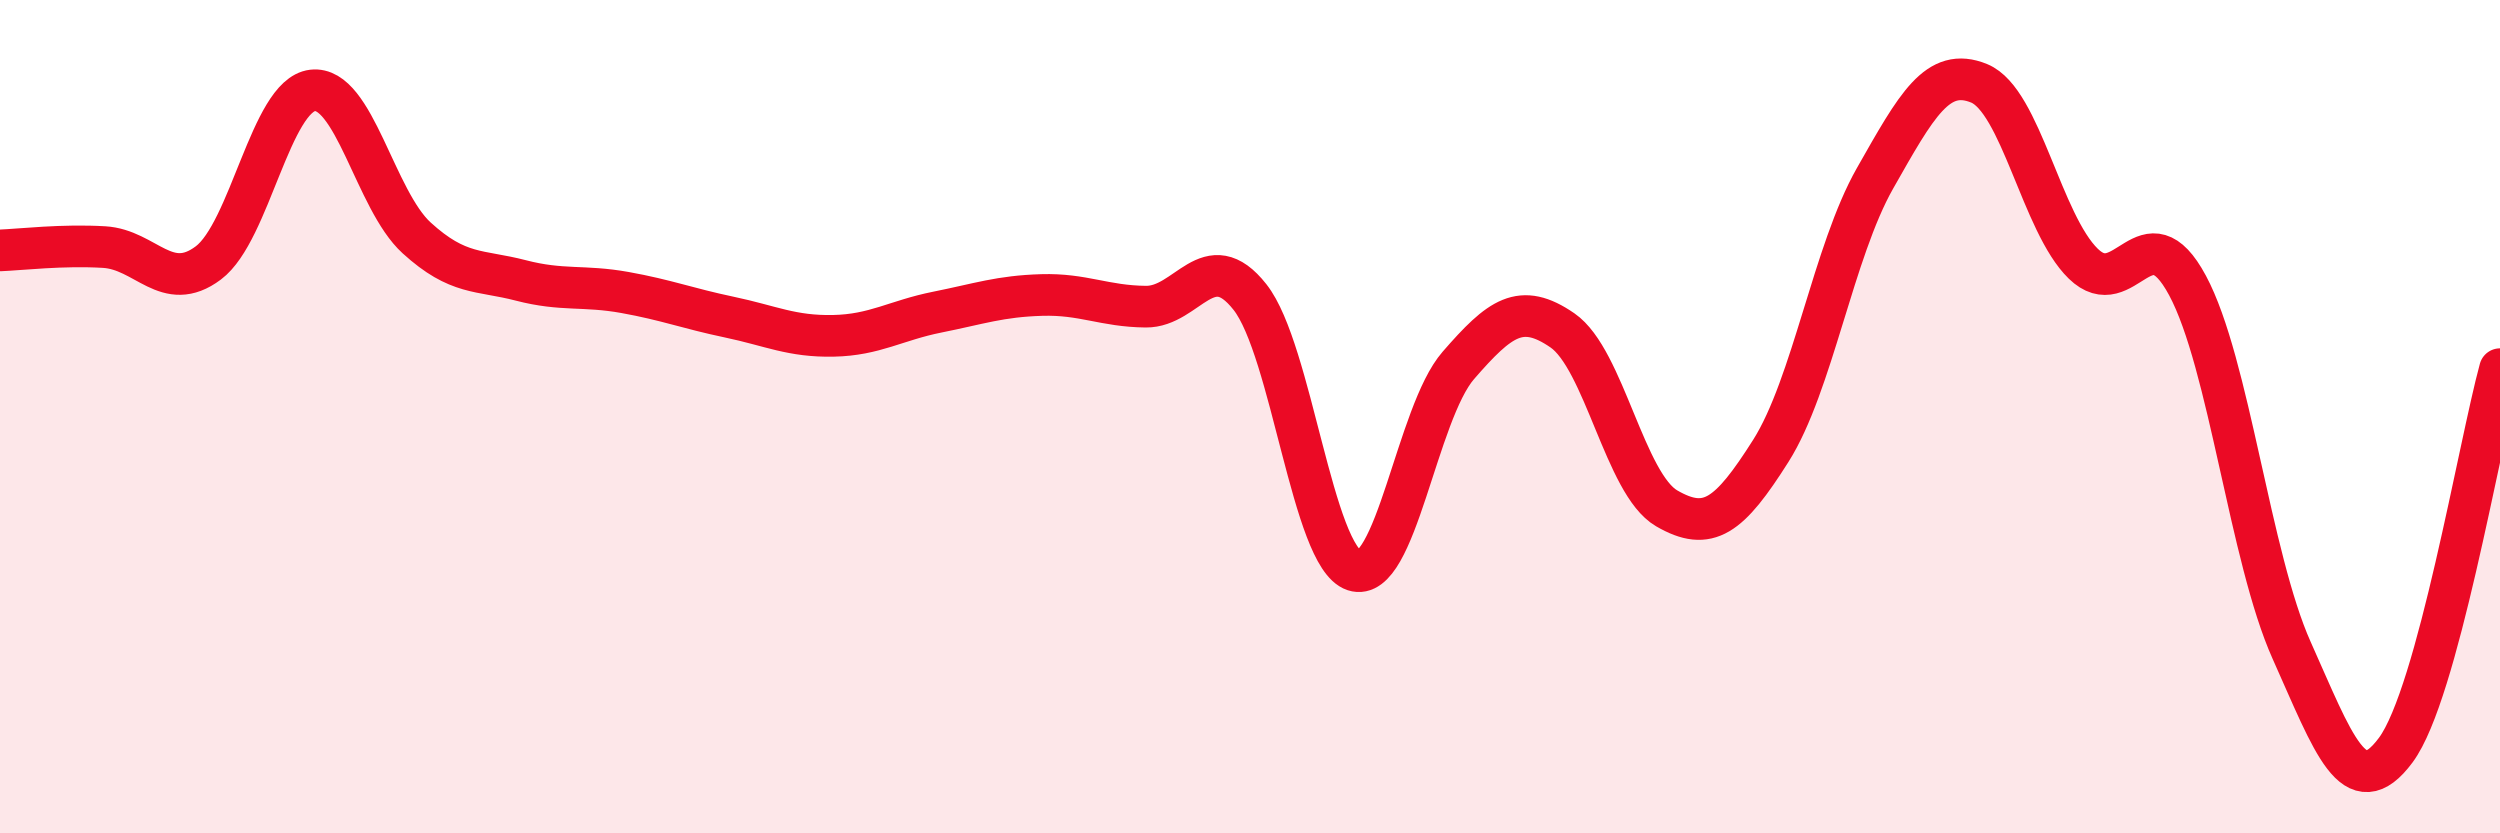 
    <svg width="60" height="20" viewBox="0 0 60 20" xmlns="http://www.w3.org/2000/svg">
      <path
        d="M 0,6.01 C 0.5,5.99 1.5,5.87 2.5,5.93 C 3.5,5.99 4,7.06 5,6.31 C 6,5.56 6.5,2.29 7.5,2.17 C 8.5,2.05 9,4.8 10,5.71 C 11,6.62 11.5,6.47 12.5,6.73 C 13.5,6.99 14,6.84 15,7.02 C 16,7.2 16.5,7.4 17.5,7.61 C 18.5,7.82 19,8.08 20,8.06 C 21,8.04 21.5,7.69 22.5,7.49 C 23.5,7.29 24,7.11 25,7.08 C 26,7.05 26.5,7.35 27.5,7.36 C 28.5,7.37 29,5.86 30,7.13 C 31,8.4 31.5,13.36 32.5,13.69 C 33.5,14.02 34,9.92 35,8.77 C 36,7.62 36.5,7.24 37.5,7.93 C 38.5,8.62 39,11.62 40,12.2 C 41,12.78 41.5,12.4 42.5,10.82 C 43.5,9.24 44,6.04 45,4.28 C 46,2.52 46.5,1.59 47.5,2 C 48.5,2.41 49,5.36 50,6.33 C 51,7.3 51.5,4.99 52.5,6.85 C 53.5,8.71 54,13.38 55,15.61 C 56,17.84 56.5,19.35 57.5,18 C 58.5,16.65 59.5,10.69 60,8.86L60 20L0 20Z"
        fill="#EB0A25"
        opacity="0.1"
        stroke-linecap="round"
        stroke-linejoin="round"
      />
      <path
        d="M 0,6.01 C 0.5,5.99 1.5,5.87 2.5,5.93 C 3.5,5.99 4,7.06 5,6.31 C 6,5.56 6.5,2.29 7.5,2.17 C 8.5,2.05 9,4.8 10,5.71 C 11,6.62 11.5,6.47 12.5,6.73 C 13.5,6.99 14,6.84 15,7.02 C 16,7.2 16.5,7.4 17.5,7.61 C 18.5,7.82 19,8.08 20,8.06 C 21,8.04 21.5,7.69 22.5,7.49 C 23.5,7.29 24,7.11 25,7.08 C 26,7.05 26.5,7.35 27.5,7.36 C 28.5,7.37 29,5.86 30,7.13 C 31,8.4 31.5,13.36 32.5,13.69 C 33.5,14.02 34,9.92 35,8.77 C 36,7.62 36.5,7.24 37.5,7.93 C 38.5,8.62 39,11.62 40,12.2 C 41,12.78 41.5,12.4 42.5,10.82 C 43.5,9.24 44,6.04 45,4.28 C 46,2.52 46.5,1.59 47.5,2 C 48.5,2.41 49,5.36 50,6.33 C 51,7.3 51.5,4.99 52.5,6.85 C 53.5,8.71 54,13.38 55,15.61 C 56,17.84 56.5,19.35 57.5,18 C 58.5,16.65 59.5,10.69 60,8.86"
        stroke="#EB0A25"
        stroke-width="1"
        fill="none"
        stroke-linecap="round"
        stroke-linejoin="round"
      />
    </svg>
  